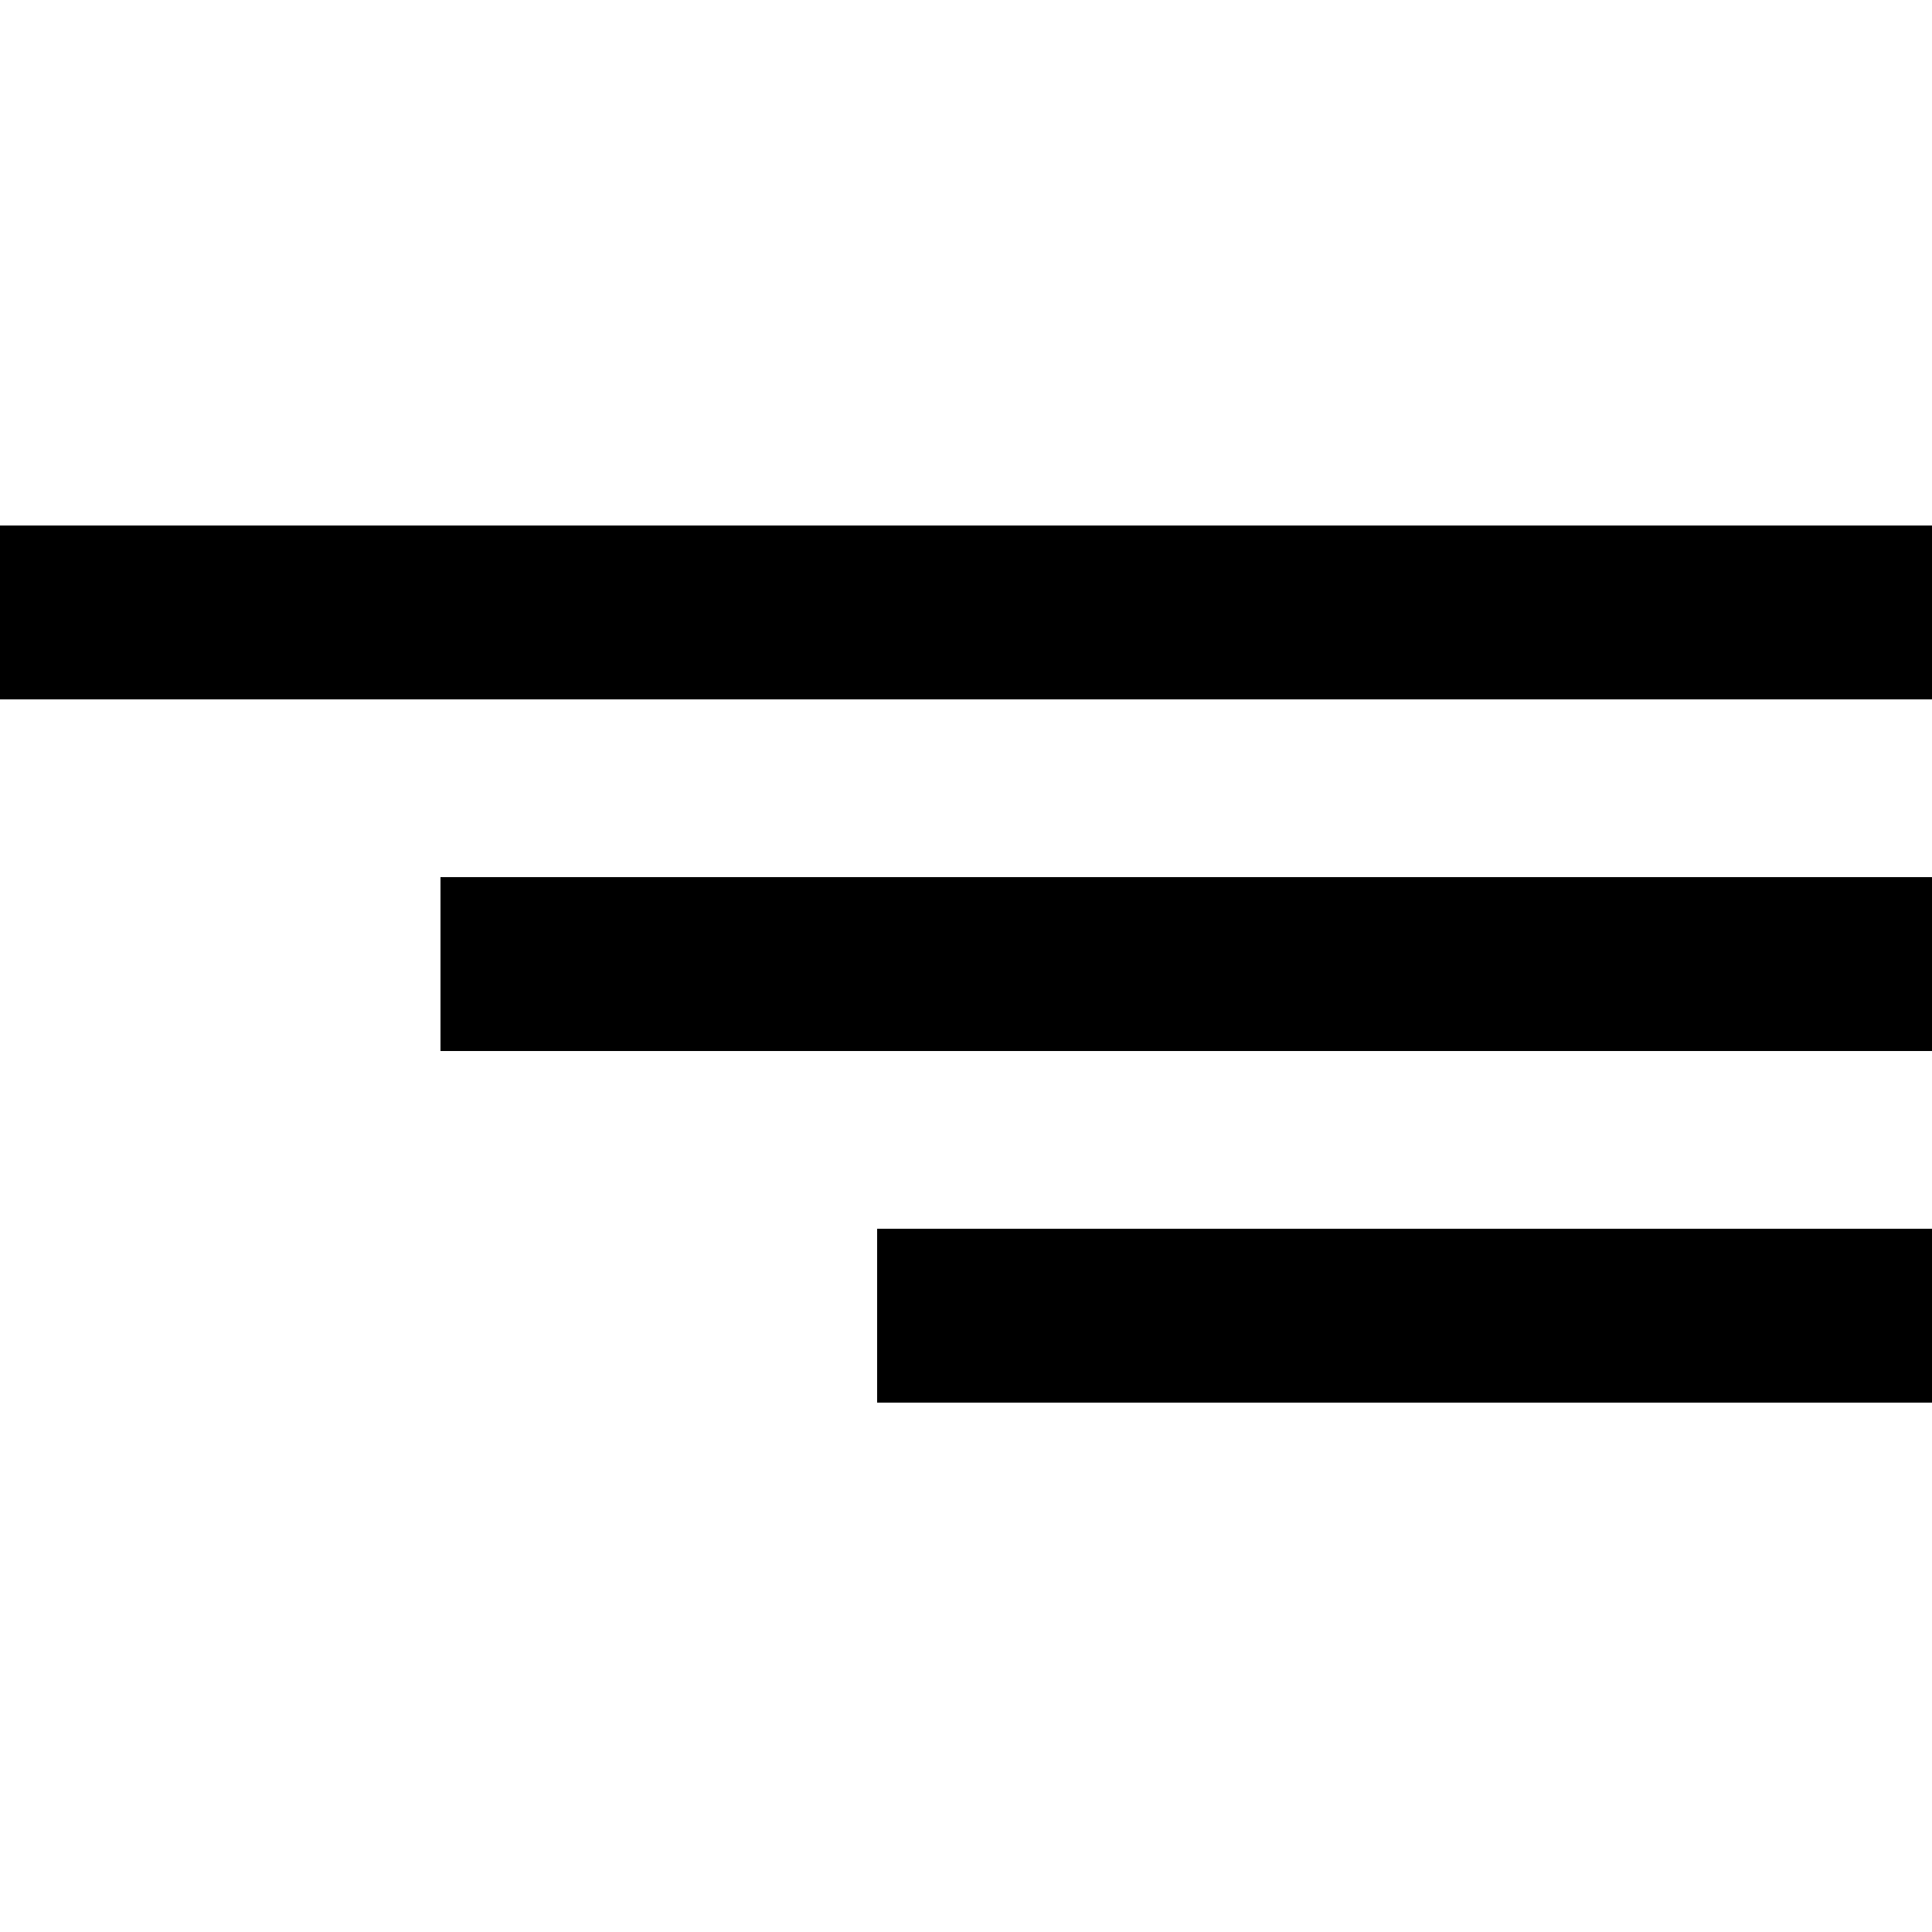 <?xml version="1.0" encoding="utf-8"?>
<!-- Generator: Adobe Illustrator 21.1.0, SVG Export Plug-In . SVG Version: 6.00 Build 0)  -->
<svg version="1.1" id="Layer_1" xmlns="http://www.w3.org/2000/svg" xmlns:xlink="http://www.w3.org/1999/xlink" x="0px" y="0px"
	 viewBox="0 0 50 50" style="enable-background:new 0 0 50 50;" xml:space="preserve">
<title>Group 3</title>
<desc>Created with Sketch.</desc>
<g id="Page-1">
	<g id="Desktop-HD" transform="translate(-745, -303)">
		<g id="Group-4" transform="translate(245, 256)">
			<g id="Group-3" transform="translate(501.5, 47)">
				<g id="Line-Copy-10">
					<rect x="-1.5" y="13.6" width="50" height="4.5"/>
				</g>
				<g id="Line-Copy-9">
					<rect x="9.9" y="22.7" width="38.6" height="4.5"/>
				</g>
				<g id="Line-Copy-8">
					<rect x="21.2" y="31.8" width="27.3" height="4.5"/>
				</g>
			</g>
		</g>
	</g>
</g>
</svg>
